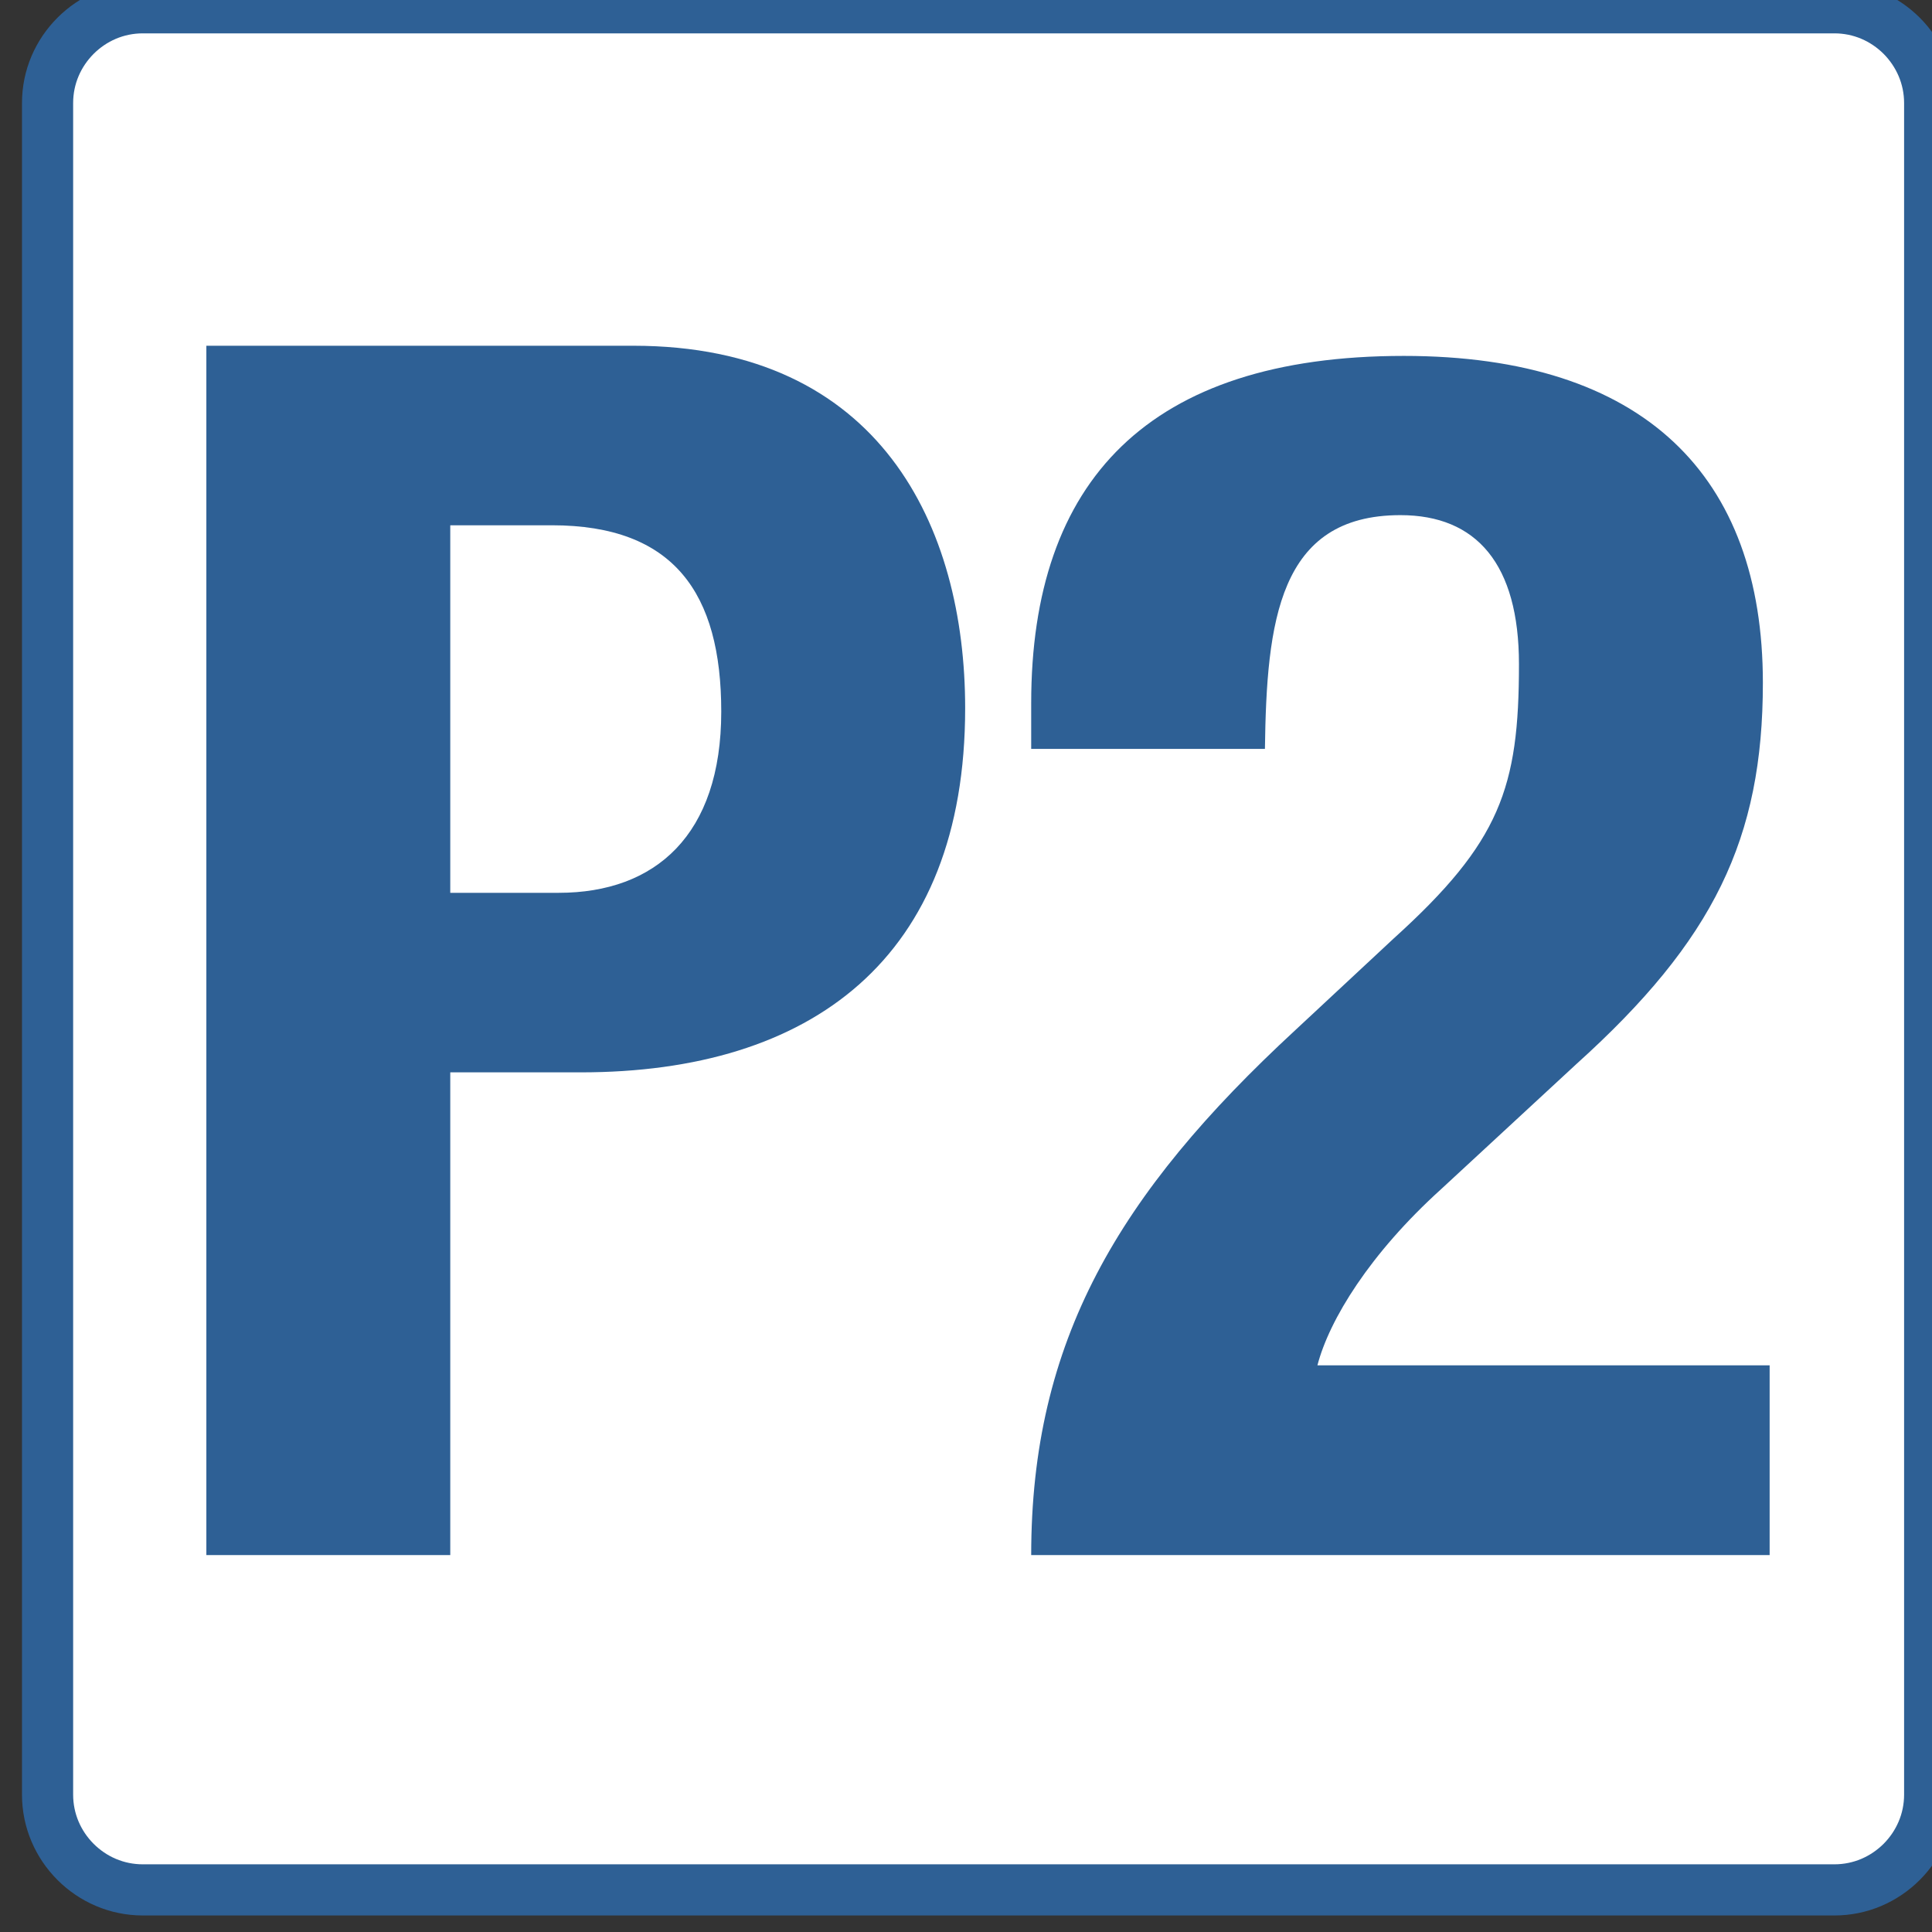 <?xml version="1.0" encoding="UTF-8"?>
<!-- Created with Inkscape by Vulphere (http://www.inkscape.org/) -->
<svg width="14.811mm" height="14.811mm" version="1.1" viewBox="0 0 14.811 14.811" xmlns="http://www.w3.org/2000/svg">
<rect x="0" y="0" width="14.811" height="14.811" fill="#333333" stroke="none"/>
<title>LMP2 class plate</title>
<desc>Class of FIA World Endurance Championship</desc>
 <defs>
  <clipPath id="clipPath3589">
   <path d="m759.808 569.409h41.986v41.985h-41.986z"/>
  </clipPath>
 </defs>
 <g transform="translate(-42.015 -38.118)">
  <g transform="matrix(.353 0 0 -.353 -226.029 253.804)">
   <g clip-path="url(#clipPath3589)">
    <g transform="translate(799.224,569.949)">
     <path d="m0 0h-36.847c-1.01 0-1.836 0.827-1.836 1.837v37.232c0 1.011 0.826 1.837 1.836 1.837h36.847c1.01 0 1.837-0.826 1.837-1.837v-37.232c0-1.01-0.827-1.837-1.837-1.837" fill="#fff"/>
    </g>
    <g transform="translate(800.683,572.034)">
     <path d="m0 0c0-0.415-0.168-0.789-0.445-1.068-0.28-0.278-0.653-0.445-1.068-0.445h-36.737c-0.416 0-0.789 0.167-1.068 0.445-0.278 0.279-0.445 0.653-0.445 1.068v36.737c0 0.415 0.167 0.788 0.445 1.068 0.279 0.278 0.652 0.445 1.068 0.445h36.737c0.415 0 0.788-0.167 1.068-0.445 0.277-0.28 0.445-0.653 0.445-1.068zm-1.513 39.361h-36.737c-1.443 0-2.624-1.181-2.624-2.624v-36.737c0-1.443 1.181-2.624 2.624-2.624h36.737c1.443 0 2.624 1.181 2.624 2.624v36.737c0 1.443-1.181 2.624-2.624 2.624" fill="#2e6095"/>
    </g>
    <g transform="translate(769.11,591.619)">
     <path d="m0 0h2.354c2.097 0 3.531 1.251 3.531 3.936 0 2.574-1.03 4.046-3.678 4.046h-2.207zm-5.297 11.881h9.269c5.371 0 7.21-3.936 7.21-7.872 0-5.444-3.347-7.908-8.35-7.908h-2.832v-10.483h-5.297z" fill="#2e6095"/>
    </g>
    <g transform="translate(797.763,577.237)">
     <path d="m0 0h-16.037c0 4.635 1.876 7.835 5.738 11.402l2.133 1.987c2.317 2.096 2.722 3.273 2.722 5.958 0 2.171-0.919 3.237-2.575 3.237-2.648 0-2.905-2.317-2.942-5.076h-5.076v0.993c0 4.819 2.538 7.541 8.092 7.541 5.223 0 7.798-2.612 7.798-7.099 0-3.384-1.067-5.591-4.046-8.276l-2.943-2.722c-1.545-1.398-2.427-2.832-2.685-3.825h9.821z" fill="#2e6095"/>
    </g>
   </g>
  </g>
 </g>
</svg>

